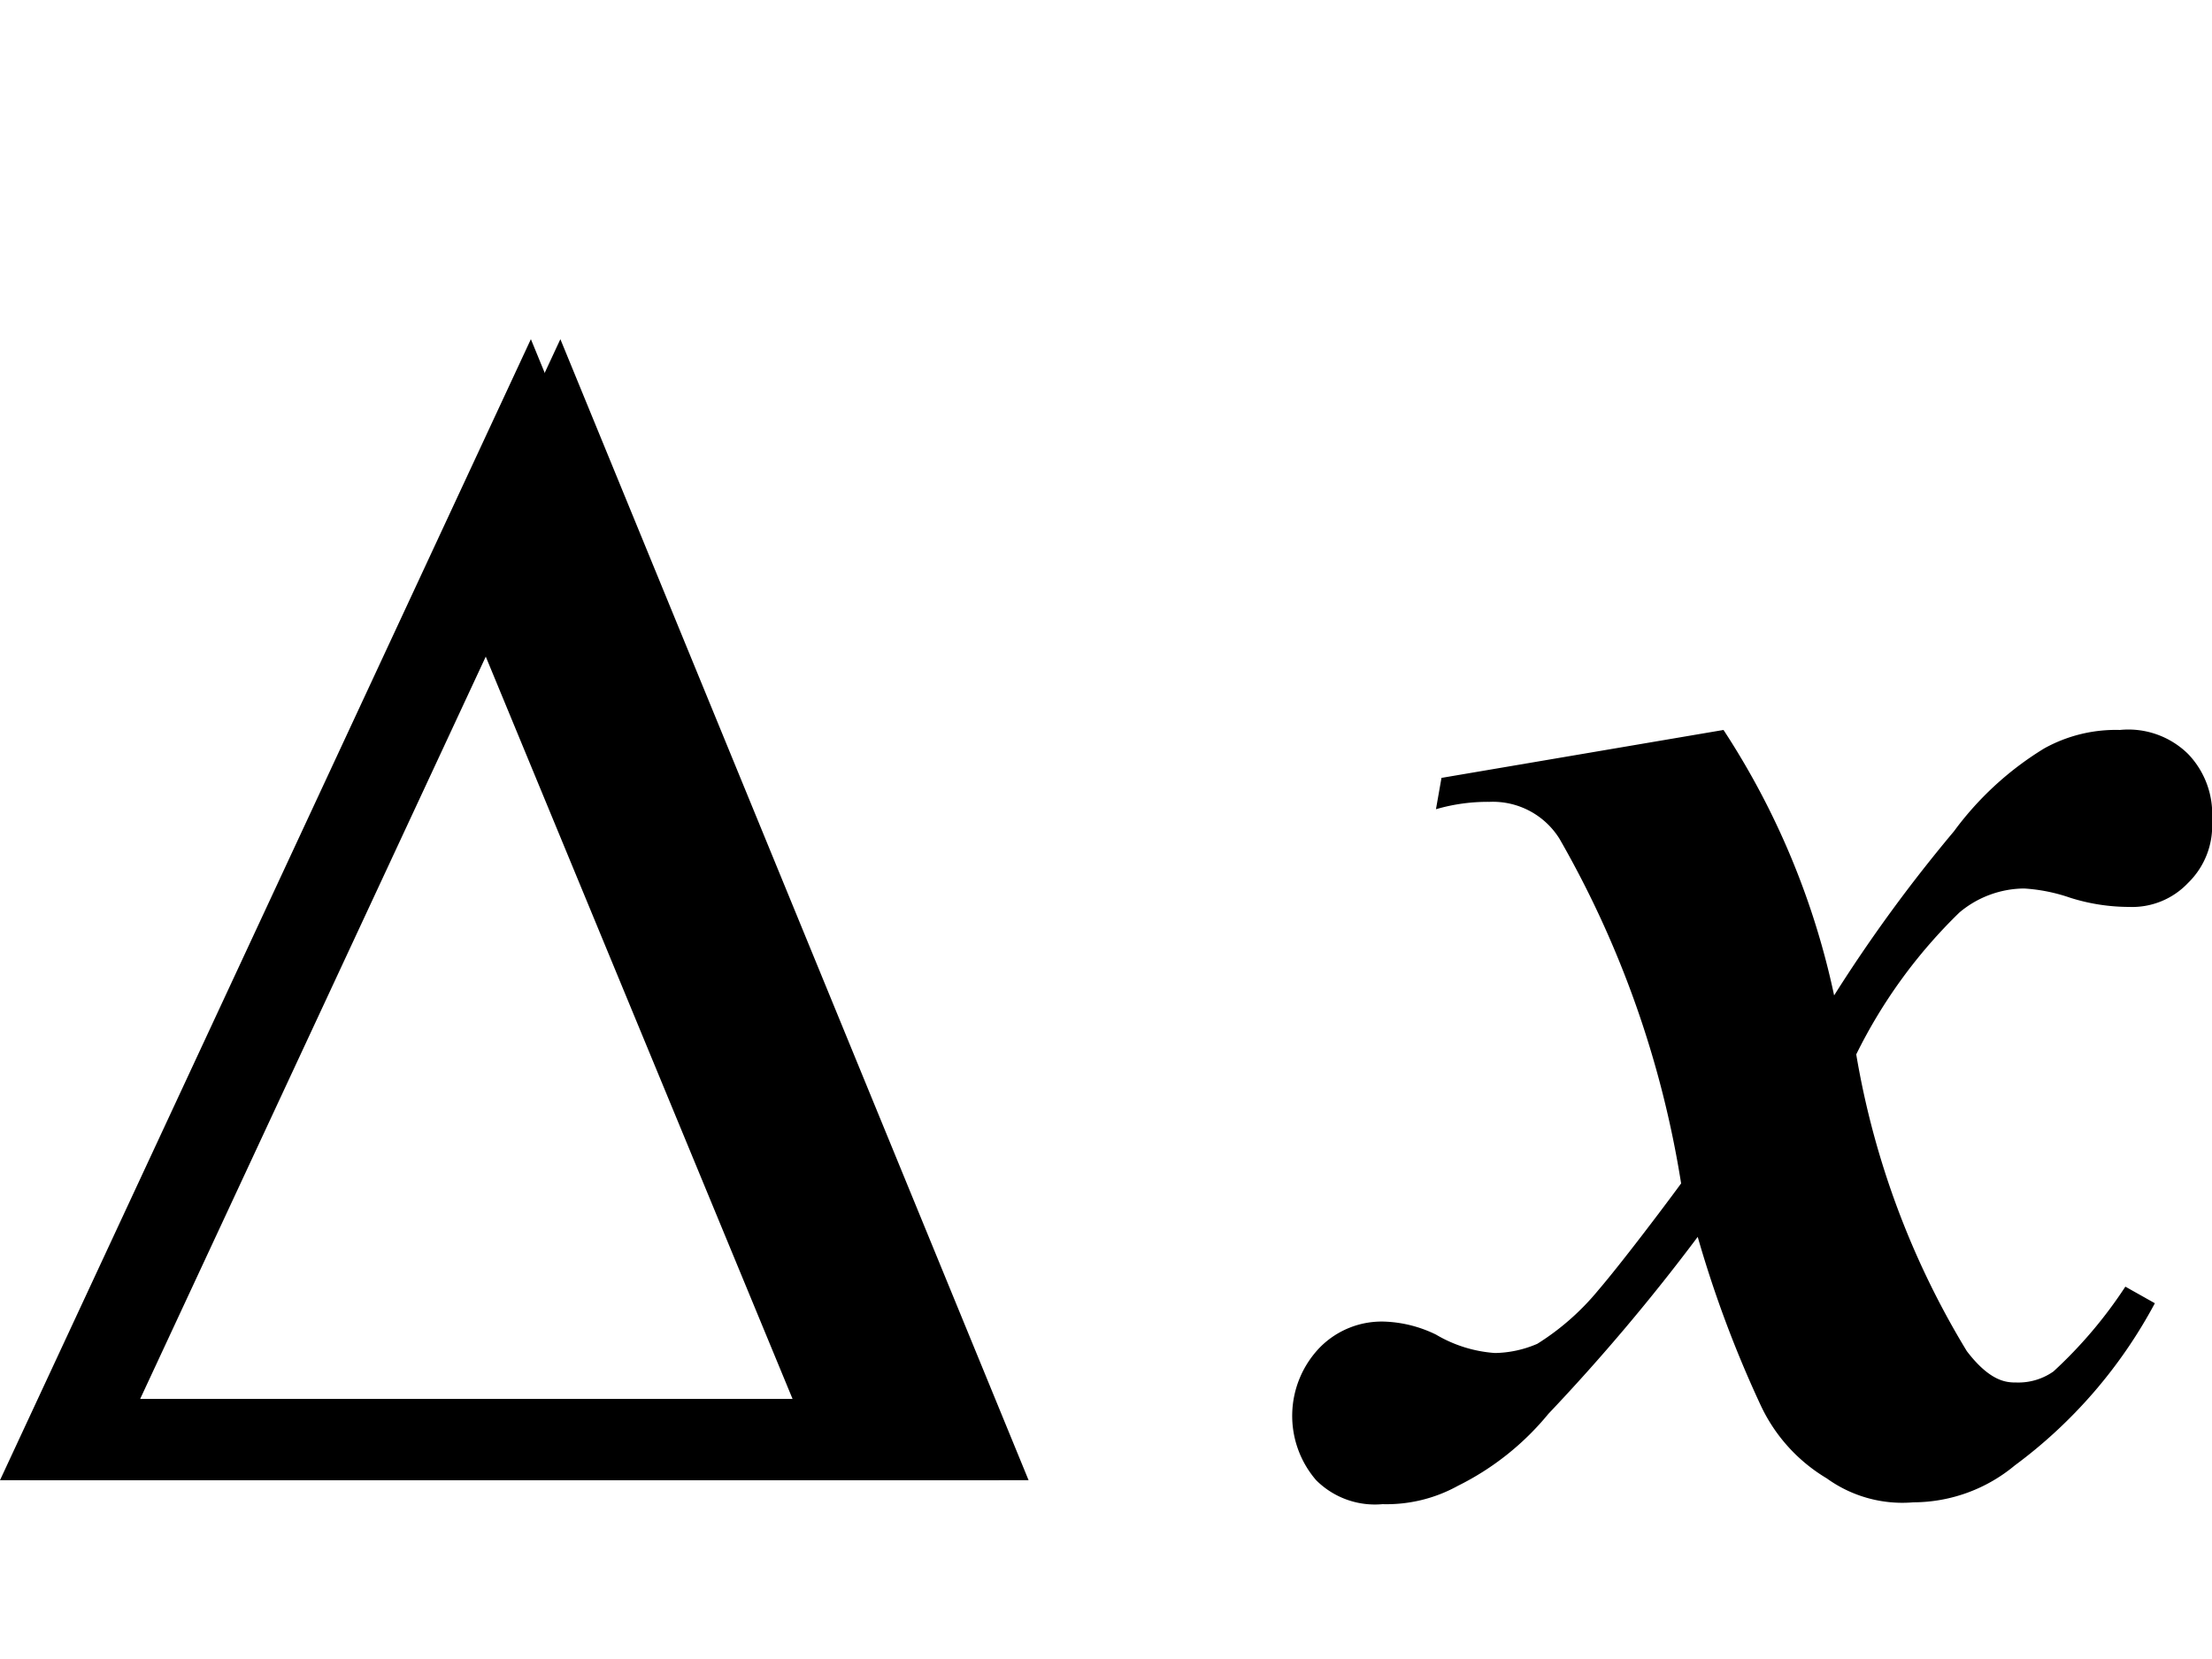 <svg xmlns="http://www.w3.org/2000/svg" width="12" height="9" viewBox="0 0 12 9">
  <g id="グループ_912" data-name="グループ 912" transform="translate(-11523 -584)">
    <rect id="長方形_113" data-name="長方形 113" width="12" height="9" transform="translate(11523 584)" fill="none"/>
    <g id="_20220112-054-006-inline-03" data-name="20220112-054-006-inline-03" transform="translate(11523 585.84)">
      <path id="パス_1963" data-name="パス 1963" d="M2.56,1.54,4.3,5.75H.59ZM2.88,0,0,6.19H5.42Z"/>
      <path id="パス_1964" data-name="パス 1964" d="M2.72,1.54,4.47,5.75H.76ZM3.04,0,.16,6.19H5.58Z"/>
      <path id="パス_1965" data-name="パス 1965" d="M7.82,2.38l1.53-.26a4.232,4.232,0,0,1,.6,1.44,8.152,8.152,0,0,1,.65-.89,1.718,1.718,0,0,1,.49-.45.8.8,0,0,1,.41-.1.462.462,0,0,1,.37.13.47.47,0,0,1,.13.36.432.432,0,0,1-.13.34.417.417,0,0,1-.32.13,1.062,1.062,0,0,1-.32-.05.938.938,0,0,0-.25-.05.552.552,0,0,0-.35.13,2.792,2.792,0,0,0-.56.77,4.549,4.549,0,0,0,.6,1.61c.13.17.22.17.27.17a.331.331,0,0,0,.2-.06,2.438,2.438,0,0,0,.39-.46l.16.09a2.64,2.64,0,0,1-.76.88.863.863,0,0,1-.55.2.7.7,0,0,1-.47-.13.909.909,0,0,1-.36-.4,6.213,6.213,0,0,1-.34-.91,10.835,10.835,0,0,1-.81.96,1.488,1.488,0,0,1-.49.39.8.8,0,0,1-.41.1.451.451,0,0,1-.36-.13.534.534,0,0,1,.02-.72.471.471,0,0,1,.36-.14.69.69,0,0,1,.27.07.726.726,0,0,0,.32.1.6.6,0,0,0,.23-.05,1.368,1.368,0,0,0,.33-.29c.12-.14.34-.43.45-.58a5.472,5.472,0,0,0-.66-1.87.426.426,0,0,0-.38-.2,1,1,0,0,0-.29.04Z"/>
    </g>
  </g>
</svg>
